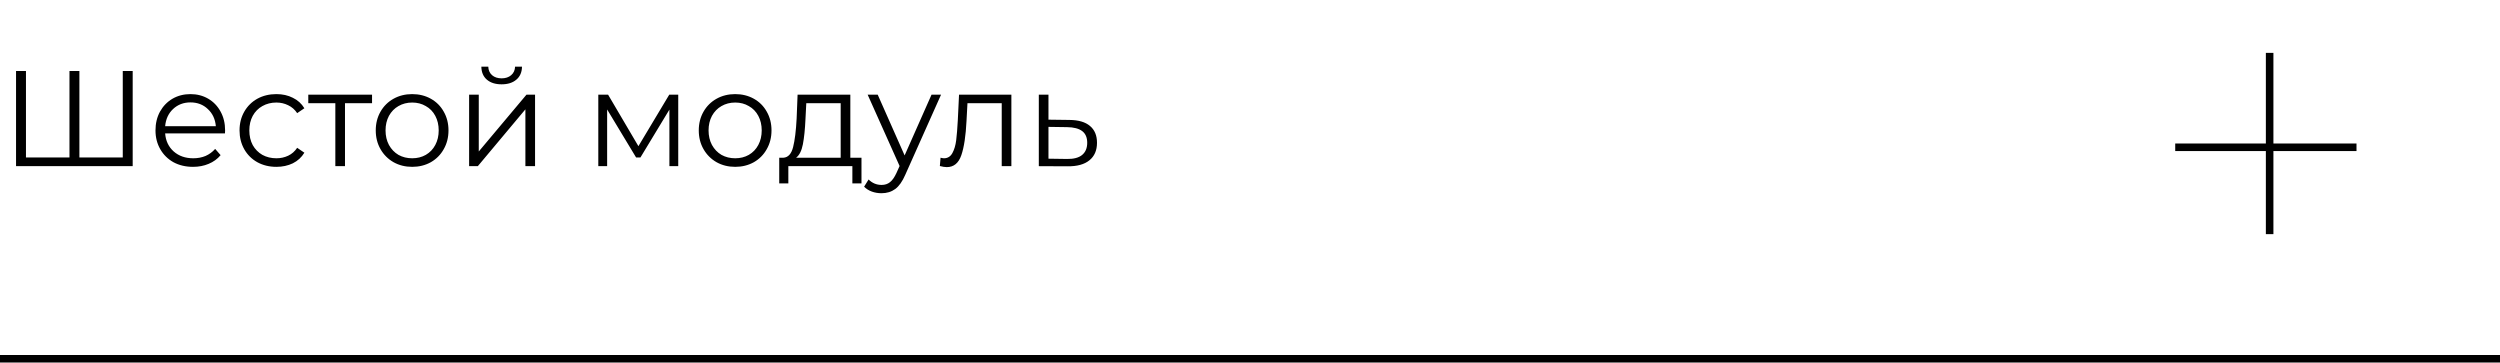 <?xml version="1.0" encoding="UTF-8"?> <svg xmlns="http://www.w3.org/2000/svg" width="331" height="48" viewBox="0 0 331 48" fill="none"> <path d="M17.568 9.4V22H2.124V9.4H3.438V20.848H9.198V9.4H10.512V20.848H16.254V9.4H17.568ZM29.785 17.662H21.866C21.938 18.646 22.316 19.444 23 20.056C23.683 20.656 24.547 20.956 25.591 20.956C26.18 20.956 26.72 20.854 27.212 20.65C27.703 20.434 28.13 20.122 28.489 19.714L29.209 20.542C28.79 21.046 28.262 21.43 27.625 21.694C27.002 21.958 26.311 22.09 25.555 22.09C24.584 22.09 23.72 21.886 22.963 21.478C22.22 21.058 21.637 20.482 21.218 19.75C20.797 19.018 20.587 18.19 20.587 17.266C20.587 16.342 20.785 15.514 21.181 14.782C21.59 14.05 22.142 13.48 22.837 13.072C23.546 12.664 24.337 12.46 25.213 12.46C26.09 12.46 26.875 12.664 27.572 13.072C28.267 13.48 28.814 14.05 29.209 14.782C29.605 15.502 29.803 16.33 29.803 17.266L29.785 17.662ZM25.213 13.558C24.302 13.558 23.534 13.852 22.91 14.44C22.297 15.016 21.95 15.772 21.866 16.708H28.579C28.495 15.772 28.142 15.016 27.517 14.44C26.905 13.852 26.137 13.558 25.213 13.558ZM36.593 22.09C35.657 22.09 34.816 21.886 34.072 21.478C33.34 21.07 32.764 20.5 32.344 19.768C31.924 19.024 31.715 18.19 31.715 17.266C31.715 16.342 31.924 15.514 32.344 14.782C32.764 14.05 33.34 13.48 34.072 13.072C34.816 12.664 35.657 12.46 36.593 12.46C37.408 12.46 38.135 12.622 38.77 12.946C39.419 13.258 39.928 13.72 40.3 14.332L39.346 14.98C39.035 14.512 38.639 14.164 38.158 13.936C37.678 13.696 37.157 13.576 36.593 13.576C35.908 13.576 35.291 13.732 34.739 14.044C34.199 14.344 33.773 14.776 33.461 15.34C33.16 15.904 33.011 16.546 33.011 17.266C33.011 17.998 33.16 18.646 33.461 19.21C33.773 19.762 34.199 20.194 34.739 20.506C35.291 20.806 35.908 20.956 36.593 20.956C37.157 20.956 37.678 20.842 38.158 20.614C38.639 20.386 39.035 20.038 39.346 19.57L40.3 20.218C39.928 20.83 39.419 21.298 38.77 21.622C38.123 21.934 37.397 22.09 36.593 22.09ZM49.259 13.666H45.677V22H44.399V13.666H40.817V12.532H49.259V13.666ZM54.574 22.09C53.662 22.09 52.84 21.886 52.108 21.478C51.376 21.058 50.8 20.482 50.38 19.75C49.96 19.018 49.75 18.19 49.75 17.266C49.75 16.342 49.96 15.514 50.38 14.782C50.8 14.05 51.376 13.48 52.108 13.072C52.84 12.664 53.662 12.46 54.574 12.46C55.486 12.46 56.308 12.664 57.04 13.072C57.772 13.48 58.342 14.05 58.75 14.782C59.17 15.514 59.38 16.342 59.38 17.266C59.38 18.19 59.17 19.018 58.75 19.75C58.342 20.482 57.772 21.058 57.04 21.478C56.308 21.886 55.486 22.09 54.574 22.09ZM54.574 20.956C55.246 20.956 55.846 20.806 56.374 20.506C56.914 20.194 57.334 19.756 57.634 19.192C57.934 18.628 58.084 17.986 58.084 17.266C58.084 16.546 57.934 15.904 57.634 15.34C57.334 14.776 56.914 14.344 56.374 14.044C55.846 13.732 55.246 13.576 54.574 13.576C53.902 13.576 53.296 13.732 52.756 14.044C52.228 14.344 51.808 14.776 51.496 15.34C51.196 15.904 51.046 16.546 51.046 17.266C51.046 17.986 51.196 18.628 51.496 19.192C51.808 19.756 52.228 20.194 52.756 20.506C53.296 20.806 53.902 20.956 54.574 20.956ZM62.111 12.532H63.389V20.056L69.707 12.532H70.841V22H69.563V14.476L63.263 22H62.111V12.532ZM66.413 11.164C65.597 11.164 64.949 10.96 64.469 10.552C63.989 10.144 63.743 9.568 63.731 8.824H64.649C64.661 9.292 64.829 9.67 65.153 9.958C65.477 10.234 65.897 10.372 66.413 10.372C66.929 10.372 67.349 10.234 67.673 9.958C68.009 9.67 68.183 9.292 68.195 8.824H69.113C69.101 9.568 68.849 10.144 68.357 10.552C67.877 10.96 67.229 11.164 66.413 11.164ZM89.799 12.532V22H88.629V14.512L84.794 20.848H84.219L80.385 14.494V22H79.215V12.532H80.51L84.525 19.354L88.611 12.532H89.799ZM97.341 22.09C96.429 22.09 95.607 21.886 94.875 21.478C94.143 21.058 93.567 20.482 93.147 19.75C92.727 19.018 92.517 18.19 92.517 17.266C92.517 16.342 92.727 15.514 93.147 14.782C93.567 14.05 94.143 13.48 94.875 13.072C95.607 12.664 96.429 12.46 97.341 12.46C98.253 12.46 99.075 12.664 99.807 13.072C100.539 13.48 101.109 14.05 101.517 14.782C101.937 15.514 102.147 16.342 102.147 17.266C102.147 18.19 101.937 19.018 101.517 19.75C101.109 20.482 100.539 21.058 99.807 21.478C99.075 21.886 98.253 22.09 97.341 22.09ZM97.341 20.956C98.013 20.956 98.613 20.806 99.141 20.506C99.681 20.194 100.101 19.756 100.401 19.192C100.701 18.628 100.851 17.986 100.851 17.266C100.851 16.546 100.701 15.904 100.401 15.34C100.101 14.776 99.681 14.344 99.141 14.044C98.613 13.732 98.013 13.576 97.341 13.576C96.669 13.576 96.063 13.732 95.523 14.044C94.995 14.344 94.575 14.776 94.263 15.34C93.963 15.904 93.813 16.546 93.813 17.266C93.813 17.986 93.963 18.628 94.263 19.192C94.575 19.756 94.995 20.194 95.523 20.506C96.063 20.806 96.669 20.956 97.341 20.956ZM114.06 20.884V24.286H112.854V22H104.376V24.286H103.17V20.884H103.71C104.346 20.848 104.778 20.38 105.006 19.48C105.234 18.58 105.39 17.32 105.474 15.7L105.6 12.532H112.584V20.884H114.06ZM106.644 15.772C106.584 17.116 106.47 18.226 106.302 19.102C106.134 19.966 105.834 20.56 105.402 20.884H111.306V13.666H106.752L106.644 15.772ZM124.596 12.532L119.862 23.134C119.478 24.022 119.034 24.652 118.53 25.024C118.026 25.396 117.42 25.582 116.712 25.582C116.256 25.582 115.83 25.51 115.434 25.366C115.038 25.222 114.696 25.006 114.408 24.718L115.002 23.764C115.482 24.244 116.058 24.484 116.73 24.484C117.162 24.484 117.528 24.364 117.828 24.124C118.14 23.884 118.428 23.476 118.692 22.9L119.106 21.982L114.876 12.532H116.208L119.772 20.578L123.336 12.532H124.596ZM133.906 12.532V22H132.628V13.666H128.092L127.966 16.006C127.87 17.974 127.642 19.486 127.282 20.542C126.922 21.598 126.28 22.126 125.356 22.126C125.104 22.126 124.798 22.078 124.438 21.982L124.528 20.884C124.744 20.932 124.894 20.956 124.978 20.956C125.47 20.956 125.842 20.728 126.094 20.272C126.346 19.816 126.514 19.252 126.598 18.58C126.682 17.908 126.754 17.02 126.814 15.916L126.976 12.532H133.906ZM141.607 15.88C142.795 15.892 143.695 16.156 144.307 16.672C144.931 17.188 145.243 17.932 145.243 18.904C145.243 19.912 144.907 20.686 144.235 21.226C143.575 21.766 142.615 22.03 141.355 22.018L137.539 22V12.532H138.817V15.844L141.607 15.88ZM141.283 21.046C142.159 21.058 142.819 20.884 143.263 20.524C143.719 20.152 143.947 19.612 143.947 18.904C143.947 18.208 143.725 17.692 143.281 17.356C142.837 17.02 142.171 16.846 141.283 16.834L138.817 16.798V21.01L141.283 21.046Z" fill="black"></path> <path d="M0 47.5H331" stroke="black"></path> <line x1="300.5" y1="7" x2="300.5" y2="31" stroke="black"></line> <line x1="312" y1="19.5" x2="288" y2="19.5" stroke="black"></line> </svg> 